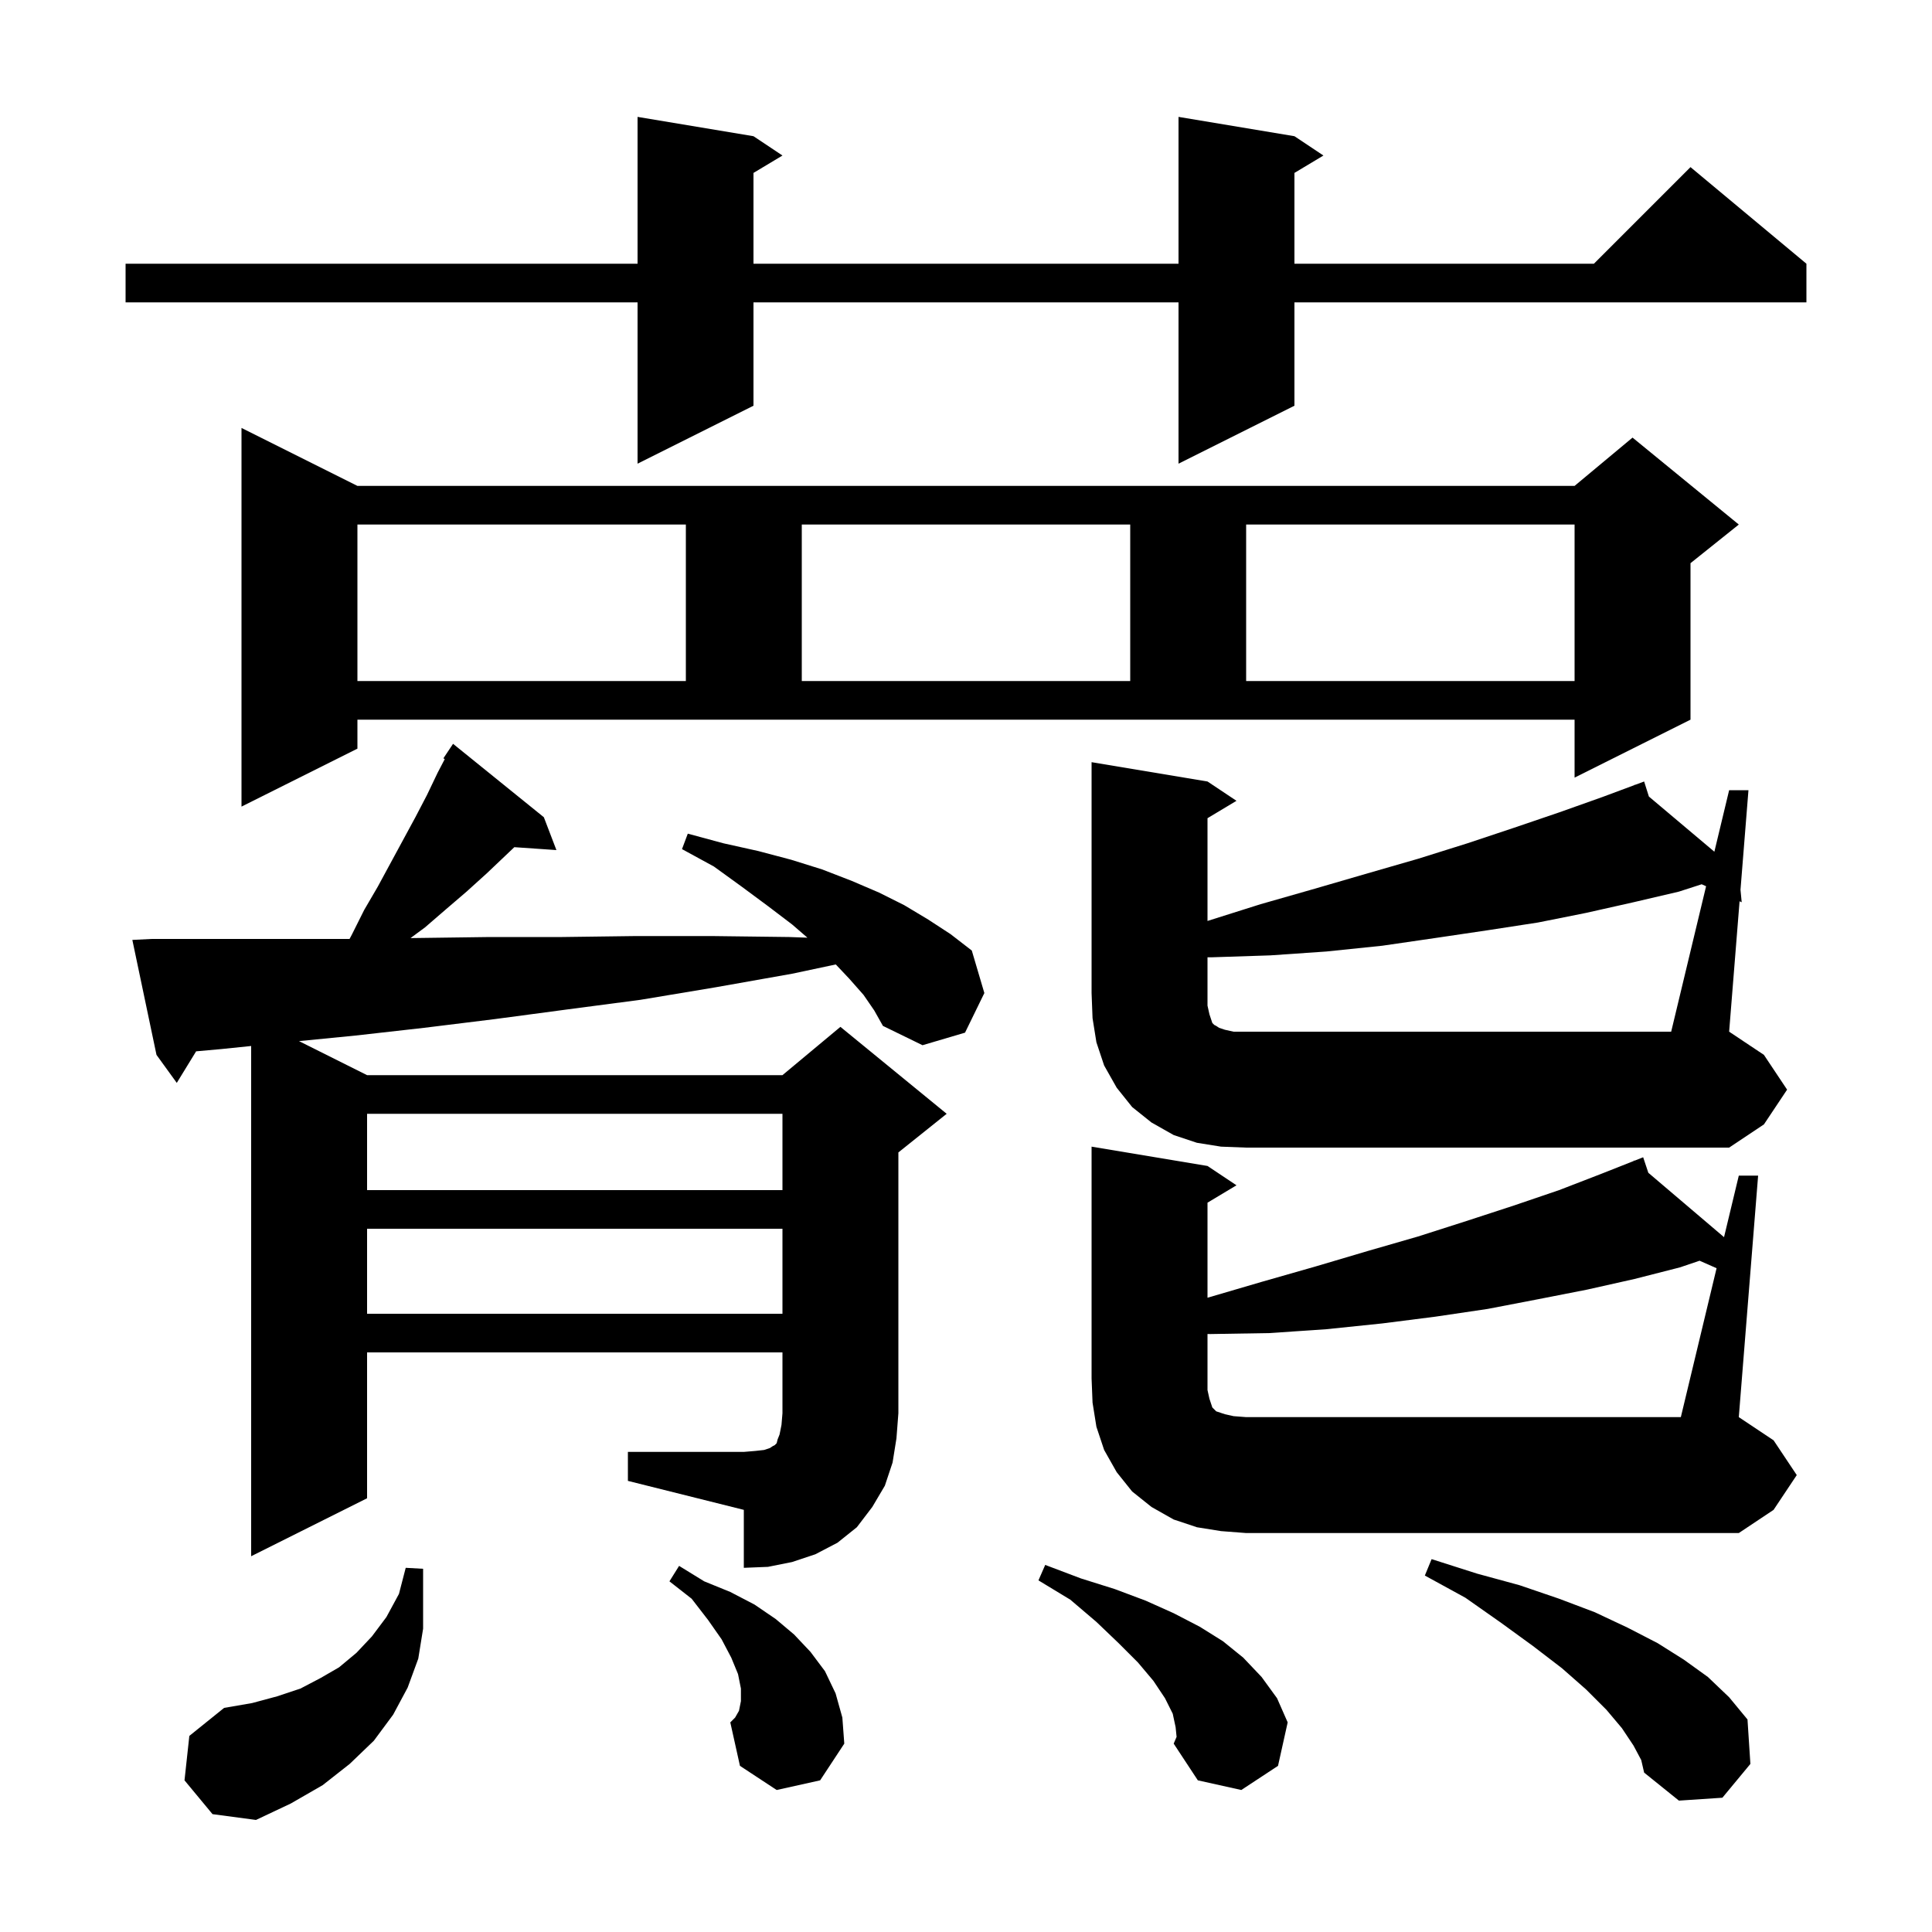 <svg xmlns="http://www.w3.org/2000/svg" xmlns:xlink="http://www.w3.org/1999/xlink" version="1.1" baseProfile="full" viewBox="0 0 200 200" width="200" height="200"><g fill="currentColor"><path d="M 19.1 184.3 L 19.6 179.7 L 23.2 176.8 L 26.1 176.3 L 28.7 175.6 L 31.1 174.8 L 33.2 173.7 L 35.1 172.6 L 36.9 171.1 L 38.5 169.4 L 40.0 167.4 L 41.3 165.0 L 42.0 162.3 L 43.8 162.4 L 43.8 168.6 L 43.3 171.7 L 42.2 174.7 L 40.7 177.5 L 38.7 180.2 L 36.2 182.6 L 33.4 184.8 L 30.1 186.7 L 26.5 188.4 L 22.0 187.8 Z M 169.1 180.7 L 167.9 178.9 L 166.3 177.0 L 164.2 174.9 L 161.7 172.7 L 158.7 170.4 L 155.4 168.0 L 151.7 165.4 L 147.5 163.1 L 148.2 161.4 L 152.9 162.9 L 157.3 164.1 L 161.4 165.5 L 165.1 166.9 L 168.5 168.5 L 171.6 170.1 L 174.3 171.8 L 176.8 173.6 L 179.0 175.7 L 180.9 178.0 L 181.2 182.6 L 178.3 186.1 L 173.8 186.4 L 170.2 183.5 L 169.9 182.2 Z M 121.7 178.8 L 121.4 177.4 L 120.6 175.8 L 119.4 174.0 L 117.8 172.1 L 115.8 170.1 L 113.5 167.9 L 110.8 165.6 L 107.5 163.6 L 108.2 162.0 L 111.9 163.4 L 115.4 164.5 L 118.6 165.7 L 121.5 167.0 L 124.2 168.4 L 126.6 169.9 L 128.7 171.6 L 130.6 173.6 L 132.2 175.8 L 133.3 178.3 L 132.3 182.8 L 128.5 185.3 L 124.0 184.3 L 121.5 180.5 L 121.8 179.8 Z M 80.4 185.3 L 76.6 182.8 L 75.6 178.3 L 76.1 177.8 L 76.5 177.1 L 76.7 176.1 L 76.7 174.8 L 76.4 173.3 L 75.7 171.6 L 74.7 169.7 L 73.3 167.7 L 71.6 165.5 L 69.3 163.7 L 70.3 162.1 L 72.9 163.7 L 75.6 164.8 L 78.1 166.1 L 80.3 167.6 L 82.2 169.2 L 83.9 171.0 L 85.4 173.0 L 86.5 175.3 L 87.2 177.8 L 87.4 180.5 L 84.9 184.3 Z M 65.0 150.3 L 77.0 150.3 L 78.2 150.2 L 79.1 150.1 L 79.7 149.9 L 80.0 149.7 L 80.2 149.6 L 80.4 149.4 L 80.5 149.0 L 80.7 148.5 L 80.9 147.5 L 81.0 146.3 L 81.0 140.0 L 38.0 140.0 L 38.0 155.1 L 26.0 161.1 L 26.0 108.281 L 22.9 108.6 L 20.303 108.833 L 18.3 112.1 L 16.2 109.2 L 13.7 97.3 L 15.7 97.2 L 36.185 97.2 L 36.4 96.8 L 37.7 94.2 L 39.1 91.8 L 43.0 84.6 L 44.2 82.3 L 45.3 80.0 L 46.04 78.582 L 45.9 78.5 L 46.9 77.0 L 56.3 84.6 L 57.6 88.0 L 53.243 87.699 L 50.4 90.4 L 48.3 92.3 L 46.2 94.1 L 44.0 96.0 L 42.496 97.111 L 43.3 97.1 L 50.7 97.0 L 58.2 97.0 L 65.8 96.9 L 73.7 96.9 L 81.7 97.0 L 83.585 97.069 L 82.0 95.7 L 79.5 93.8 L 76.8 91.8 L 73.9 89.7 L 70.6 87.9 L 71.2 86.3 L 74.9 87.3 L 78.5 88.1 L 81.9 89.0 L 85.1 90.0 L 88.2 91.2 L 91.0 92.4 L 93.6 93.7 L 96.1 95.2 L 98.4 96.7 L 100.6 98.4 L 101.9 102.8 L 99.9 106.9 L 95.5 108.2 L 91.4 106.2 L 90.5 104.6 L 89.4 103.0 L 87.9 101.3 L 86.521 99.839 L 82.0 100.8 L 74.1 102.2 L 66.3 103.5 L 58.7 104.5 L 51.2 105.5 L 43.9 106.4 L 36.8 107.2 L 30.953 107.776 L 38.0 111.3 L 81.0 111.3 L 87.0 106.3 L 98.0 115.3 L 93.0 119.3 L 93.0 146.3 L 92.8 148.9 L 92.4 151.4 L 91.6 153.8 L 90.3 156.0 L 88.7 158.1 L 86.7 159.7 L 84.4 160.9 L 82.0 161.7 L 79.5 162.2 L 77.0 162.3 L 77.0 156.3 L 65.0 153.3 Z M 177.7 131.285 L 175.94 130.509 L 173.9 131.2 L 169.2 132.4 L 164.3 133.5 L 159.2 134.5 L 154.0 135.5 L 148.6 136.3 L 143.1 137.0 L 137.3 137.6 L 131.4 138.0 L 125.3 138.1 L 125.0 138.095 L 125.0 143.9 L 125.2 144.8 L 125.5 145.7 L 125.9 146.1 L 126.8 146.4 L 127.7 146.6 L 129.0 146.7 L 174.0 146.7 Z M 38.0 127.2 L 38.0 136.0 L 81.0 136.0 L 81.0 127.2 Z M 38.0 115.3 L 38.0 123.2 L 81.0 123.2 L 81.0 115.3 Z M 176.614 91.744 L 176.158 91.539 L 173.8 92.3 L 169.1 93.4 L 164.2 94.5 L 159.2 95.5 L 154.0 96.3 L 148.6 97.1 L 143.1 97.9 L 137.3 98.5 L 131.5 98.9 L 125.4 99.1 L 125.0 99.1 L 125.0 104.1 L 125.2 105.0 L 125.5 105.9 L 125.7 106.1 L 125.9 106.2 L 126.2 106.4 L 126.8 106.6 L 127.7 106.8 L 173.0 106.8 Z M 37.0 77.5 L 25.0 83.5 L 25.0 44.3 L 37.0 50.3 L 163.0 50.3 L 169.0 45.3 L 180.0 54.3 L 175.0 58.3 L 175.0 74.5 L 163.0 80.5 L 163.0 74.5 L 37.0 74.5 Z M 37.0 54.3 L 37.0 70.5 L 71.0 70.5 L 71.0 54.3 Z M 83.0 54.3 L 83.0 70.5 L 117.0 70.5 L 117.0 54.3 Z M 129.0 54.3 L 129.0 70.5 L 163.0 70.5 L 163.0 54.3 Z M 134.0 14.1 L 137.0 16.1 L 134.0 17.9 L 134.0 27.3 L 165.0 27.3 L 175.0 17.3 L 187.0 27.3 L 187.0 31.3 L 134.0 31.3 L 134.0 42.0 L 122.0 48.0 L 122.0 31.3 L 78.0 31.3 L 78.0 42.0 L 66.0 48.0 L 66.0 31.3 L 13.0 31.3 L 13.0 27.3 L 66.0 27.3 L 66.0 12.1 L 78.0 14.1 L 81.0 16.1 L 78.0 17.9 L 78.0 27.3 L 122.0 27.3 L 122.0 12.1 Z M 186.0 152.7 L 183.6 156.3 L 180.0 158.7 L 129.0 158.7 L 126.4 158.5 L 123.9 158.1 L 121.5 157.3 L 119.2 156.0 L 117.2 154.4 L 115.6 152.4 L 114.3 150.1 L 113.5 147.7 L 113.1 145.2 L 113.0 142.7 L 113.0 118.7 L 125.0 120.7 L 128.0 122.7 L 125.0 124.5 L 125.0 134.341 L 130.6 132.7 L 136.2 131.1 L 141.6 129.5 L 146.8 128.0 L 151.8 126.4 L 156.7 124.8 L 161.4 123.2 L 165.8 121.5 L 169.135 120.181 L 169.1 120.1 L 169.177 120.165 L 170.1 119.8 L 170.635 121.406 L 178.471 128.07 L 180.0 121.7 L 182.0 121.7 L 180.0 146.7 L 183.6 149.1 Z M 185.0 112.8 L 182.6 116.4 L 179.0 118.8 L 129.0 118.8 L 126.4 118.7 L 123.9 118.3 L 121.5 117.5 L 119.2 116.2 L 117.2 114.6 L 115.6 112.6 L 114.3 110.3 L 113.5 107.9 L 113.1 105.4 L 113.0 102.8 L 113.0 78.9 L 125.0 80.9 L 128.0 82.9 L 125.0 84.7 L 125.0 95.337 L 130.5 93.6 L 136.1 92.0 L 141.6 90.4 L 146.8 88.9 L 151.9 87.3 L 156.7 85.7 L 161.4 84.1 L 165.9 82.5 L 169.226 81.262 L 169.2 81.2 L 169.259 81.25 L 170.2 80.9 L 170.692 82.457 L 177.471 88.169 L 179.0 81.8 L 181.0 81.8 L 180.175 92.11 L 180.3 93.4 L 180.08 93.301 L 179.0 106.8 L 182.6 109.2 Z "/></g></svg>